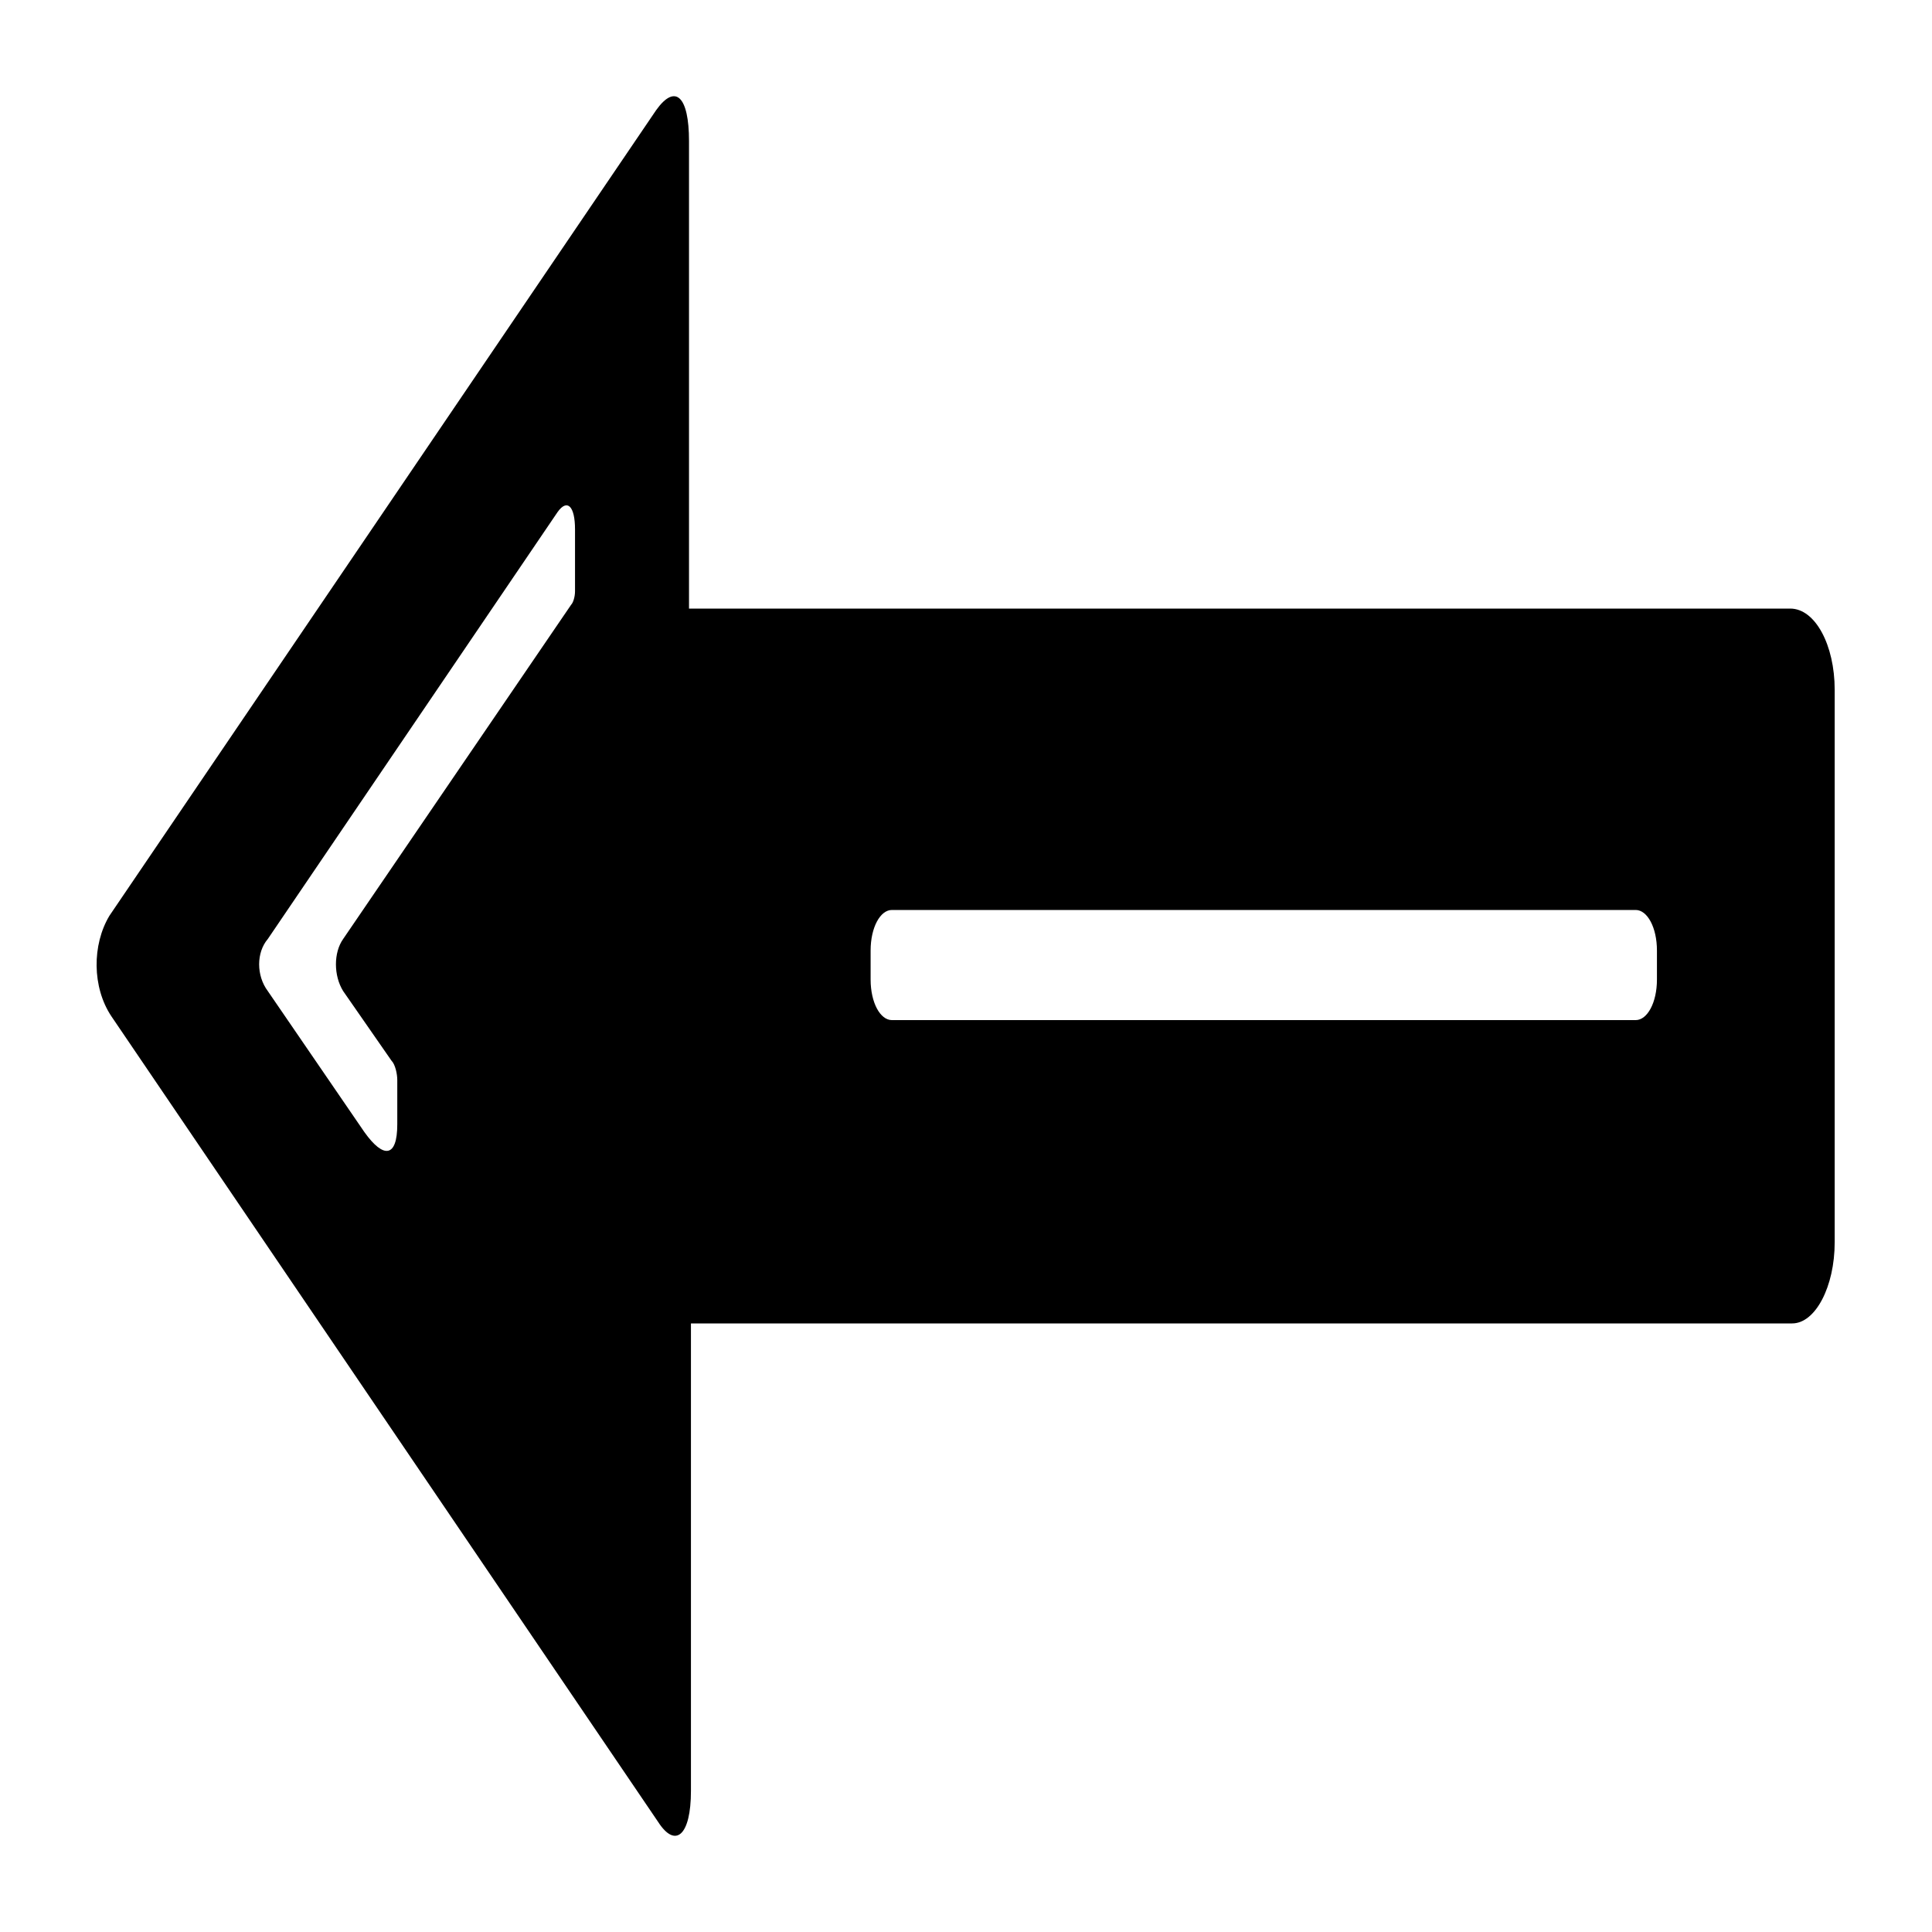 <svg xmlns="http://www.w3.org/2000/svg" viewBox="0 0 100 100"><path d="M5.663 47.4l28.3-41.7c1-1.4 1.7-.7 1.7 1.6v24.2h57c1.3 0 2.3 1.9 2.3 4.2v28.6c0 2.3-1 4.2-2.2 4.2h-57v24.2c0 2.3-.8 3-1.7 1.6l-28.3-41.7c-1-1.5-1-3.7-.1-5.2zm39.4 3.3c0 1.2.5 2.1 1.1 2.1h38.5c.6 0 1.1-.9 1.1-2.1v-1.5c0-1.2-.5-2.1-1.1-2.1h-38.5c-.6 0-1.1.9-1.1 2.1zm-31.2.6l5 7.3c1 1.4 1.7 1.3 1.7-.4v-2.3c0-.3-.1-.8-.3-1l-2.5-3.6c-.5-.8-.5-2 0-2.7l11.8-17.3c.1-.1.2-.4.2-.7v-3.2c0-1.2-.4-1.6-.9-.9l-15 22.1c-.6.7-.6 1.9 0 2.7z"/></svg>